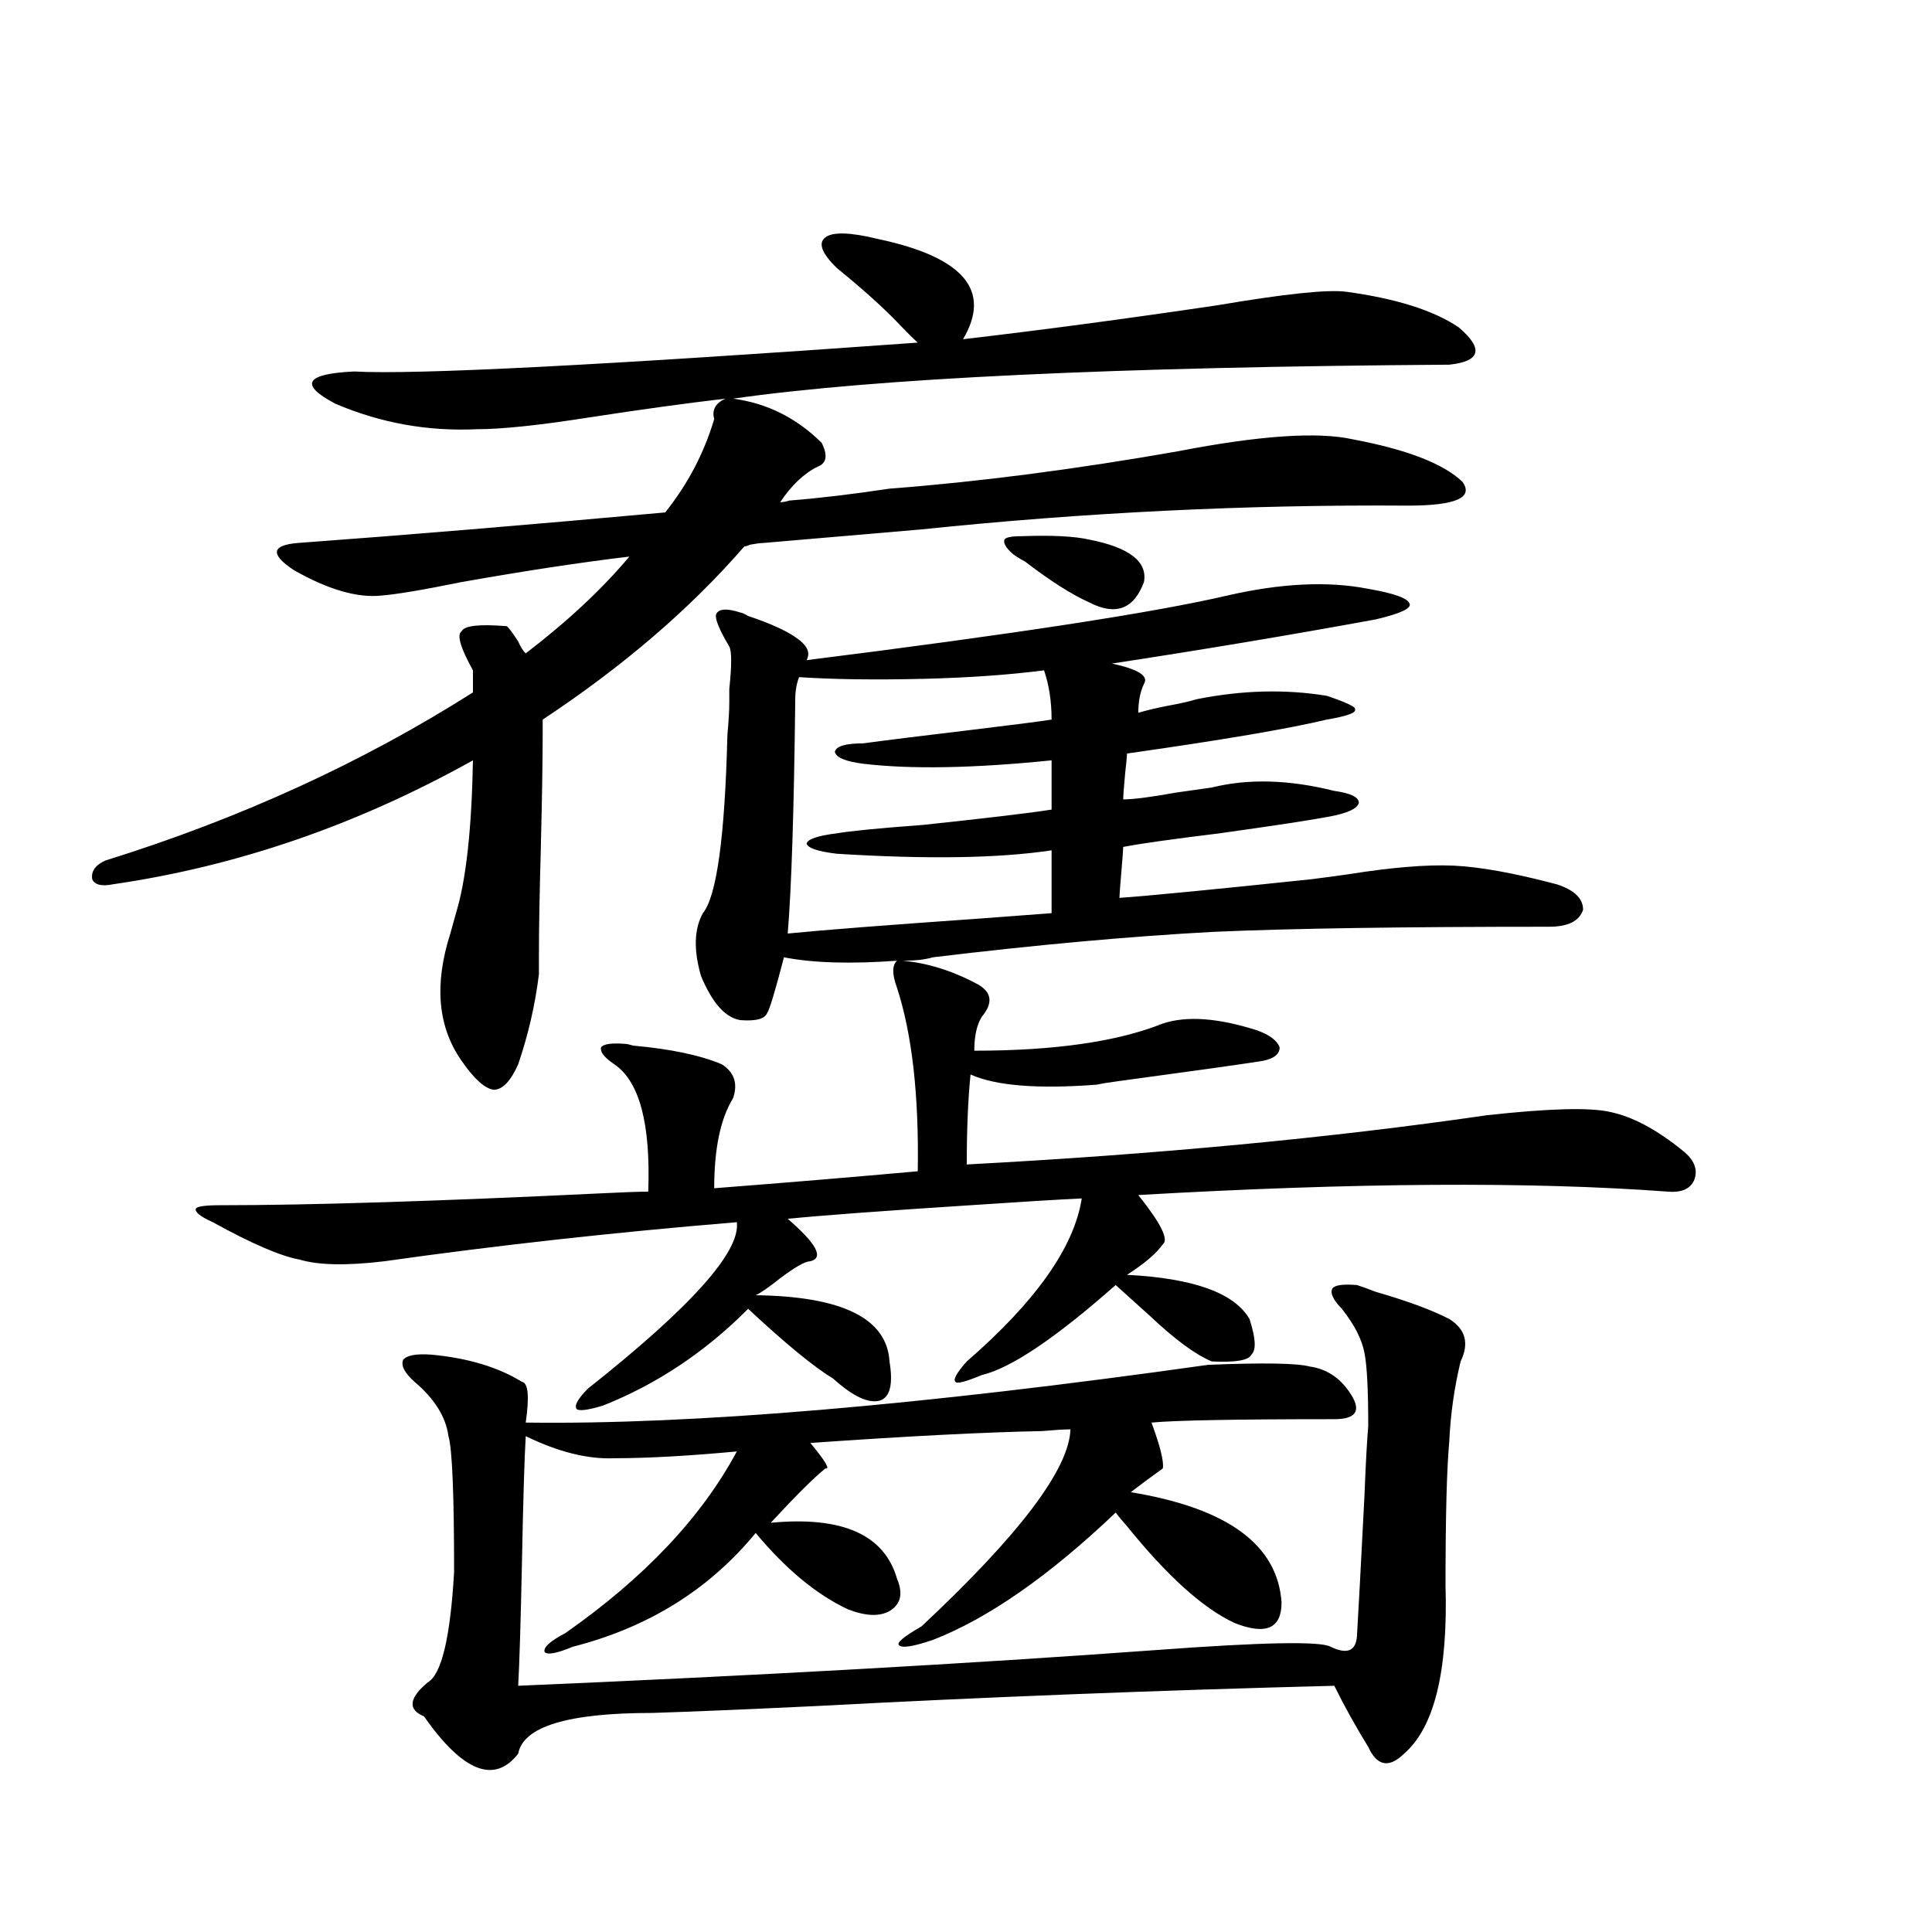 <?xml version="1.0" encoding="utf-8"?>
<!-- Generator: Adobe Illustrator 16.0.0, SVG Export Plug-In . SVG Version: 6.00 Build 0)  -->
<!DOCTYPE svg PUBLIC "-//W3C//DTD SVG 1.1//EN" "http://www.w3.org/Graphics/SVG/1.1/DTD/svg11.dtd">
<svg version="1.1" id="图层_1" xmlns="http://www.w3.org/2000/svg" xmlns:xlink="http://www.w3.org/1999/xlink" x="0px" y="0px"
	 width="1000px" height="1000px" viewBox="0 0 1000 1000" enable-background="new 0 0 1000 1000" xml:space="preserve">
<path d="M262.359,324.117c1.296,1.181,3.247,3.818,5.854,7.91c1.296,2.939,2.592,4.985,3.902,6.152
	c21.463-16.397,39.344-33.096,53.657-50.098c-24.725,2.939-53.657,7.333-86.827,13.184c-20.167,4.106-34.146,6.455-41.95,7.031
	c-12.362,1.181-27.316-3.213-44.877-13.184c-12.362-8.198-11.707-12.881,1.951-14.063c55.929-4.092,119.342-9.366,190.239-15.82
	c11.707-14.639,20.152-30.762,25.365-48.34c-1.311-4.683,0.641-8.198,5.854-10.547c-20.167,2.348-43.581,5.576-70.242,9.668
	c-26.021,4.106-45.532,6.152-58.535,6.152c-25.365,1.181-49.755-3.213-73.169-13.184c-18.871-9.956-15.609-15.518,9.756-16.699
	c31.219,1.758,128.442-3.213,291.7-14.941c-2.606-2.334-5.854-5.562-9.756-9.668c-7.805-8.198-18.536-17.866-32.194-29.004
	c-7.805-7.608-9.756-12.881-5.854-15.82c3.902-2.925,13.003-2.637,27.316,0.879c44.222,9.38,58.855,26.669,43.901,51.855
	c40.319-4.683,84.221-10.547,131.704-17.578c34.466-5.85,56.584-8.198,66.34-7.031c26.006,3.516,45.518,9.668,58.535,18.457
	c13.003,11.137,11.372,17.578-4.878,19.336c-173.014,1.181-296.578,7.031-370.723,17.578c17.561,2.348,32.835,9.97,45.853,22.852
	c3.247,6.455,2.592,10.547-1.951,12.305c-7.164,3.516-13.658,9.668-19.512,18.457c1.296,0,2.927-0.288,4.878-0.879
	c14.954-1.167,32.194-3.213,51.706-6.152c46.173-3.516,95.928-9.956,149.265-19.336c42.271-8.198,72.514-10.245,90.729-6.152
	c27.957,5.273,46.828,12.607,56.584,21.973c5.854,8.212-3.582,12.305-28.292,12.305c-83.26-0.577-167.16,3.516-251.701,12.305
	c-33.825,2.939-61.142,5.273-81.949,7.031c-1.311,0-3.582,0.302-6.829,0.879c-1.311,0.591-2.286,0.879-2.927,0.879
	c-27.972,32.231-62.772,62.114-104.388,89.648v5.273c0,15.244-0.335,35.747-0.976,61.523c-0.655,23.442-0.976,41.611-0.976,54.492
	v10.547c-1.951,15.82-5.533,31.352-10.731,46.582c-3.902,8.789-8.14,13.184-12.683,13.184c-4.558-0.577-10.091-5.562-16.585-14.941
	c-12.362-17.578-14.313-39.551-5.854-65.918c0.641-2.334,1.616-5.85,2.927-10.547c5.198-16.988,8.125-43.355,8.78-79.102
	c-59.846,33.398-121.948,54.794-186.337,64.16c-5.854,1.181-9.436,0.302-10.731-2.637c-0.655-4.092,1.616-7.32,6.829-9.668
	c69.587-21.67,133-50.674,190.239-87.012v-11.426c-6.509-11.714-8.46-18.457-5.854-20.215
	C240.241,323.829,248.046,322.95,262.359,324.117z M413.575,331.149c4.543,3.516,5.854,7.031,3.902,10.547
	c107.314-13.472,179.828-24.609,217.556-33.398c27.957-6.441,52.347-7.608,73.169-3.516c13.658,2.348,20.808,4.985,21.463,7.91
	c0.641,2.348-5.213,4.985-17.561,7.91c-44.877,8.212-90.409,15.82-136.582,22.852c13.658,2.939,19.177,6.455,16.585,10.547
	c-1.951,4.106-2.927,9.091-2.927,14.941c3.902-1.167,8.78-2.334,14.634-3.516c6.494-1.167,11.707-2.334,15.609-3.516
	c23.414-4.683,45.853-5.273,67.315-1.758c10.396,3.516,15.274,5.864,14.634,7.031c0.641,1.758-4.237,3.516-14.634,5.273
	c-19.512,4.697-53.992,10.547-103.412,17.578c0,1.181-0.335,4.697-0.976,10.547c-0.655,7.031-0.976,11.426-0.976,13.184
	c5.198,0,14.299-1.167,27.316-3.516c8.445-1.167,14.634-2.046,18.536-2.637c18.856-4.683,39.999-4.092,63.413,1.758
	c8.445,1.181,12.683,3.227,12.683,6.152c-0.655,2.939-5.533,5.273-14.634,7.031c-9.115,1.758-28.292,4.697-57.56,8.789
	c-24.069,2.939-40.654,5.273-49.755,7.031c0,1.181-0.335,5.576-0.976,13.184c-0.655,7.622-0.976,12.016-0.976,13.184
	c16.25-1.167,49.42-4.395,99.51-9.668c9.101-1.167,15.609-2.046,19.512-2.637c22.104-3.516,39.999-4.971,53.657-4.395
	c13.658,0.591,31.539,3.818,53.657,9.668c9.101,2.939,13.658,7.333,13.658,13.184c-1.951,5.864-7.805,8.789-17.561,8.789
	c-76.096,0-133.99,0.879-173.654,2.637c-43.581,2.348-92.04,6.743-145.362,13.184c-3.902,1.181-9.115,1.758-15.609,1.758
	c13.003,1.181,26.006,5.273,39.023,12.305c7.149,4.106,7.805,9.668,1.951,16.699c-2.606,4.106-3.902,9.97-3.902,17.578
	c41.615,0,74.145-4.683,97.559-14.063c12.348-4.092,28.612-2.925,48.779,3.516c6.494,2.348,10.396,5.273,11.707,8.789
	c0,3.516-2.927,5.864-8.78,7.031c-11.066,1.758-36.097,5.273-75.12,10.547c-4.558,0.591-8.14,1.181-10.731,1.758
	c-30.578,2.348-52.361,0.591-65.364-5.273c-1.311,12.895-1.951,28.427-1.951,46.582c98.854-5.273,188.608-13.76,269.262-25.488
	c31.859-3.516,53.002-4.092,63.413-1.758c11.707,2.348,24.39,9.091,38.048,20.215c5.854,4.697,7.805,9.668,5.854,14.941
	c-1.951,4.697-6.509,6.743-13.658,6.152c-70.897-5.273-162.282-4.683-274.14,1.758c11.707,14.653,15.93,23.154,12.683,25.488
	c-3.262,4.697-9.436,9.97-18.536,15.82c34.466,1.758,55.608,9.38,63.413,22.852c3.247,9.97,3.567,16.123,0.976,18.457
	c-1.311,2.939-8.14,4.106-20.487,3.516c-8.46-3.516-19.191-11.426-32.194-23.73c-7.164-6.441-13.018-11.714-17.561-15.82
	c-31.219,27.548-54.313,43.066-69.267,46.582c-8.46,3.516-13.018,4.697-13.658,3.516c-1.311-1.167,0.641-4.683,5.854-10.547
	c35.762-31.05,55.608-59.175,59.511-84.375c-12.362,0.591-31.554,1.758-57.56,3.516c-45.532,2.939-77.071,5.273-94.632,7.031
	c14.954,12.895,18.856,20.215,11.707,21.973c-2.606,0-7.805,2.939-15.609,8.789c-5.854,4.697-10.091,7.622-12.683,8.789
	c44.877,0.591,67.956,12.016,69.267,34.277c1.951,11.728,0.32,18.457-4.878,20.215c-5.854,1.758-13.993-2.046-24.39-11.426
	c-9.756-5.85-24.39-17.866-43.901-36.035c-22.118,22.275-47.163,38.974-75.12,50.098c-7.805,2.348-12.362,2.939-13.658,1.758
	c-1.311-1.758,0.641-5.273,5.854-10.547c53.322-42.188,79.022-70.889,77.071-86.133c-63.748,5.273-124.555,12.016-182.435,20.215
	c-19.512,2.348-34.146,2.06-43.901-0.879c-9.756-1.758-24.725-8.198-44.877-19.336c-6.509-2.925-9.436-5.273-8.78-7.031
	c0.641-1.167,4.878-1.758,12.683-1.758c46.173,0,111.857-2.046,197.068-6.152c11.707-0.577,19.832-0.879,24.39-0.879
	c1.296-35.156-4.558-57.129-17.561-65.918c-5.213-3.516-7.484-6.441-6.829-8.789c1.296-1.758,5.519-2.334,12.683-1.758
	c0.641,0,1.951,0.302,3.902,0.879c19.512,1.758,34.786,4.985,45.853,9.668c6.494,4.106,8.445,9.97,5.854,17.578
	c-6.509,10.547-9.756,26.079-9.756,46.582c37.713-2.925,72.834-5.85,105.363-8.789c0.641-39.249-2.927-70.889-10.731-94.922
	c-2.606-7.031-2.606-11.714,0-14.063c-24.069,1.758-43.581,1.181-58.535-1.758c-4.558,17.578-7.484,27.246-8.78,29.004
	c-1.311,2.939-5.854,4.106-13.658,3.516c-7.805-1.167-14.634-8.789-20.487-22.852c-3.902-13.472-3.582-24.307,0.976-32.52
	c7.149-8.789,11.372-39.551,12.683-92.285c0.641-7.031,0.976-12.593,0.976-16.699c0-1.167,0-3.516,0-7.031
	c1.296-12.305,1.296-19.624,0-21.973c-5.213-8.789-7.484-14.351-6.829-16.699c1.296-2.925,5.519-3.213,12.683-0.879
	c0.641,0,1.951,0.591,3.902,1.758C399.582,322.95,408.362,327.056,413.575,331.149z M690.642,734.567
	c-50.73,0-82.284,0.591-94.632,1.758c4.543,12.305,6.494,20.215,5.854,23.73c-6.509,4.697-12.042,8.789-16.585,12.305
	c50.075,8.212,76.096,27.246,78.047,57.129c0,13.472-8.14,16.988-24.39,10.547c-16.265-7.608-34.801-24.307-55.608-50.098
	c-2.606-2.925-4.558-5.273-5.854-7.031c-34.48,32.822-66.02,54.781-94.632,65.918c-10.411,3.516-16.265,4.395-17.561,2.637
	c-1.311-1.181,2.592-4.395,11.707-9.668c50.73-47.461,76.416-81.436,77.071-101.953c-3.262,0-8.14,0.302-14.634,0.879
	c-29.923,0.591-69.922,2.637-119.997,6.152c7.805,9.38,10.396,13.774,7.805,13.184c-5.854,4.697-15.289,14.063-28.292,28.125
	c37.072-3.516,58.855,6.152,65.364,29.004c3.247,7.622,1.951,13.184-3.902,16.699c-5.213,2.925-12.362,2.637-21.463-0.879
	c-16.265-7.608-32.194-20.792-47.804-39.551c-24.069,29.306-55.608,48.917-94.632,58.887c-8.46,3.516-13.338,4.395-14.634,2.637
	c-0.655-2.348,2.927-5.576,10.731-9.668c40.975-28.702,70.563-60.054,88.778-94.043c-25.365,2.348-46.508,3.516-63.413,3.516
	c-13.658,0.591-28.947-3.213-45.853-11.426c-0.655,11.137-1.311,32.822-1.951,65.039c-0.655,31.641-1.311,53.023-1.951,64.16
	c123.564-5.273,233.485-11.426,329.748-18.457c55.273-4.106,85.517-4.697,90.729-1.758c8.445,4.092,13.003,2.334,13.658-5.273
	c0.641-10.547,1.951-34.854,3.902-72.949c0.641-16.397,1.296-28.413,1.951-36.035c0-18.745-0.655-31.338-1.951-37.793
	c-1.311-7.031-5.213-14.639-11.707-22.852c-4.558-4.683-6.188-8.198-4.878-10.547c1.296-1.758,5.519-2.334,12.683-1.758
	c1.951,0.591,5.198,1.758,9.756,3.516c16.25,4.697,28.933,9.38,38.048,14.063c8.445,5.273,10.396,12.607,5.854,21.973
	c-3.262,13.486-5.213,27.246-5.854,41.309c-1.311,14.063-1.951,38.974-1.951,74.707c1.296,44.522-5.854,73.526-21.463,87.011
	c-7.805,7.608-13.993,6.441-18.536-3.515c-6.509-10.547-12.362-21.094-17.561-31.641c-91.064,2.334-180.818,5.85-269.262,10.547
	c-37.072,1.758-65.044,2.925-83.9,3.516c-43.581,0-66.675,7.031-69.267,21.094c-12.362,15.82-28.627,9.366-48.779-19.336
	c-8.46-3.516-7.805-9.38,1.951-17.578c7.149-4.106,11.707-23.154,13.658-57.129c0-40.43-0.976-63.858-2.927-70.313
	c-1.311-9.956-7.164-19.336-17.561-28.125c-5.213-4.683-7.164-8.487-5.854-11.426c1.951-2.334,6.829-3.213,14.634-2.637
	c18.856,1.758,34.466,6.455,46.828,14.063c3.247,0.591,3.902,7.622,1.951,21.094c85.852,1.181,203.563-8.789,353.162-29.883
	c28.612-1.167,46.173-0.879,52.682,0.879c8.445,1.181,15.274,5.576,20.487,13.184c3.247,4.697,4.223,8.212,2.927,10.547
	C700.063,733.399,696.495,734.567,690.642,734.567z M540.401,346.969c-18.216,2.348-39.023,3.818-62.438,4.395
	c-25.365,0.591-46.828,0.302-64.389-0.879c-1.311,3.516-1.951,7.333-1.951,11.426c-0.655,57.431-1.951,97.861-3.902,121.289
	c17.561-1.758,51.371-4.395,101.461-7.91c15.609-1.167,27.316-2.046,35.121-2.637v-32.52c-27.316,4.106-64.389,4.697-111.217,1.758
	c-9.756-1.167-14.969-2.925-15.609-5.273c0.641-2.334,5.854-4.092,15.609-5.273c6.494-1.167,21.463-2.637,44.877-4.395
	c33.17-3.516,55.273-6.152,66.34-7.91v-25.488c-40.334,4.106-72.849,4.697-97.559,1.758c-9.115-1.167-13.993-3.213-14.634-6.152
	c0.641-2.925,5.519-4.395,14.634-4.395c13.003-1.758,31.859-4.092,56.584-7.031c19.512-2.334,33.17-4.092,40.975-5.273
	C544.304,363.092,542.993,354.591,540.401,346.969z M528.694,277.535c15.609-0.577,27.316,0,35.121,1.758
	c20.808,4.106,30.243,11.426,28.292,21.973c-5.213,14.063-14.634,17.578-28.292,10.547c-9.115-4.092-20.167-11.124-33.17-21.094
	c-3.262-1.758-5.533-3.213-6.829-4.395c-3.262-2.925-4.558-5.273-3.902-7.031C520.555,278.126,523.481,277.535,528.694,277.535z"/>
</svg>
